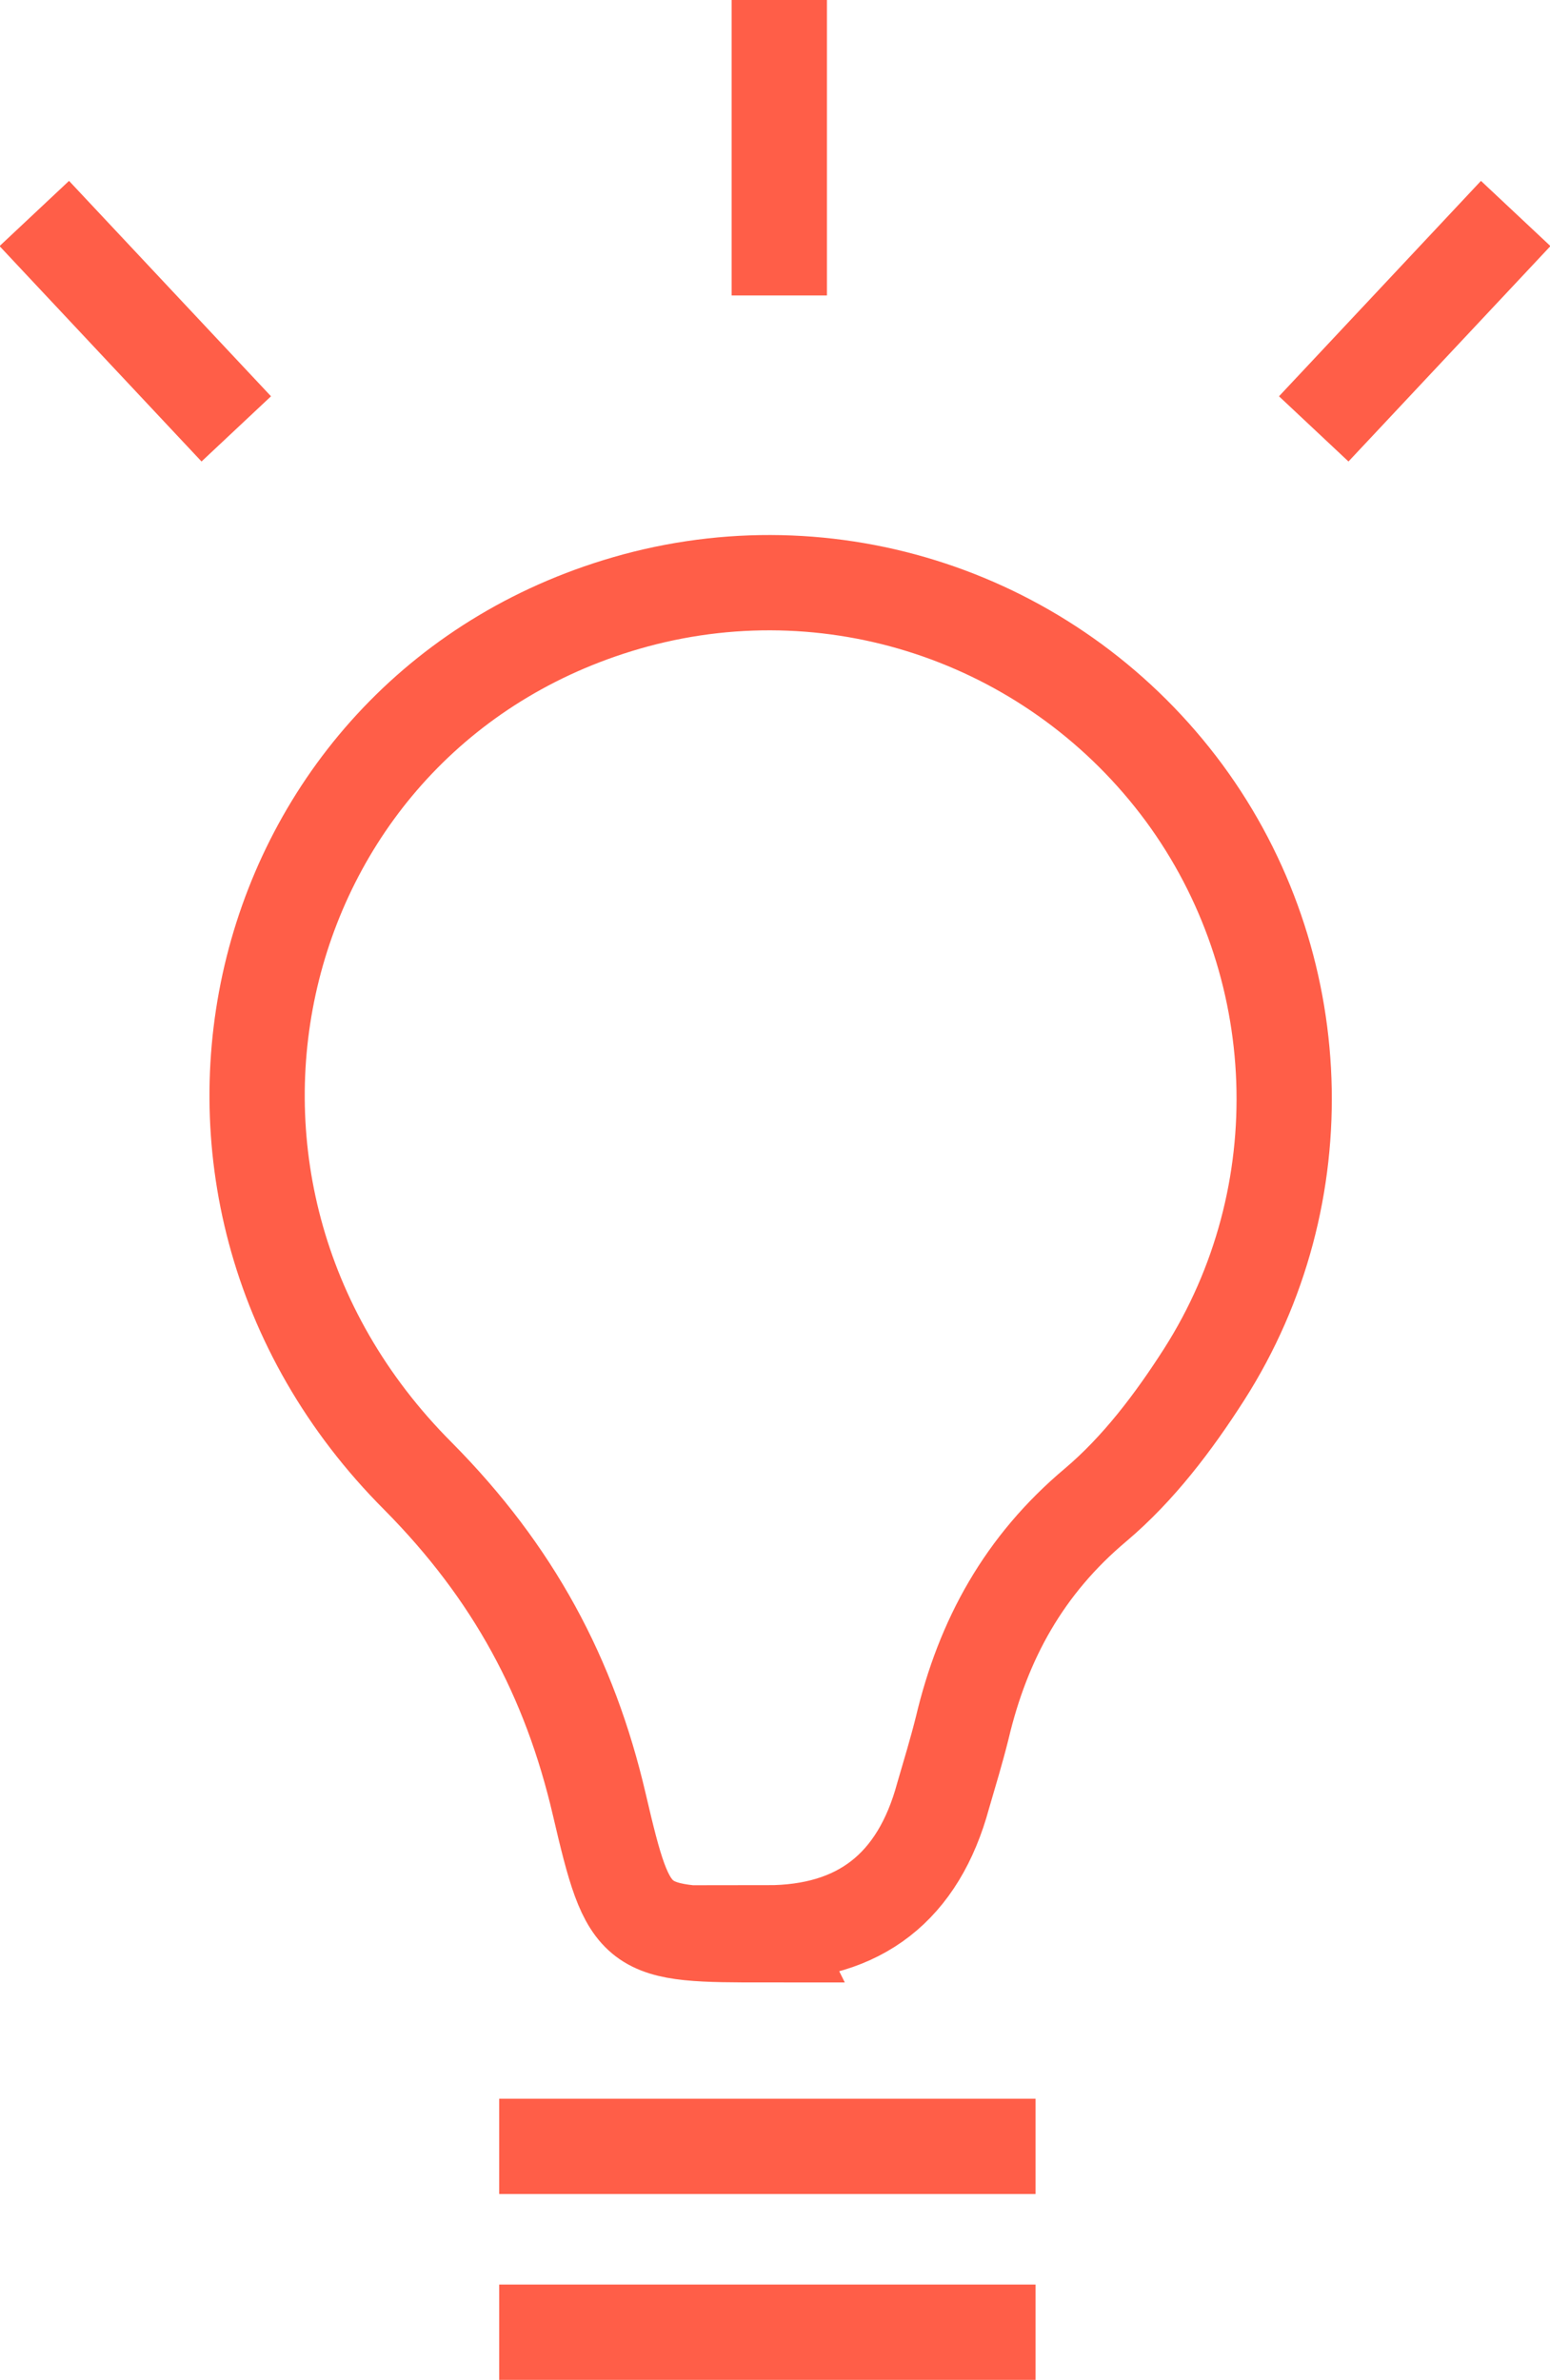 <?xml version="1.0" encoding="UTF-8"?><svg id="b" xmlns="http://www.w3.org/2000/svg" viewBox="0 0 16.27 24.97"><defs><style>.d{fill:none;stroke:#ff5e48;stroke-miterlimit:10;}</style></defs><g id="c"><path class="d" d="M8.06,20.3c-1.41,0-1.45,0-1.77-1.37-.31-1.33-.9-2.43-1.9-3.44-3.06-3.06-1.77-8.09,2.28-9.19,2.15-.58,4.43.22,5.76,2.02,1.31,1.78,1.41,4.22.21,6.1-.32.5-.69.99-1.14,1.37-.75.63-1.18,1.41-1.4,2.34-.06.24-.13.47-.2.71q-.39,1.44-1.85,1.44Z"/><line class="d" x1="5.24" y1="22.52" x2="10.87" y2="22.52"/><line class="d" x1="5.24" y1="24.47" x2="10.87" y2="24.47"/><line class="d" x1="8.18" y1="3.1" x2="8.18"/><line class="d" x1="2.48" y1="4.5" x2=".36" y2="2.24"/><line class="d" x1="13.79" y1="4.5" x2="15.91" y2="2.24"/></g></svg>